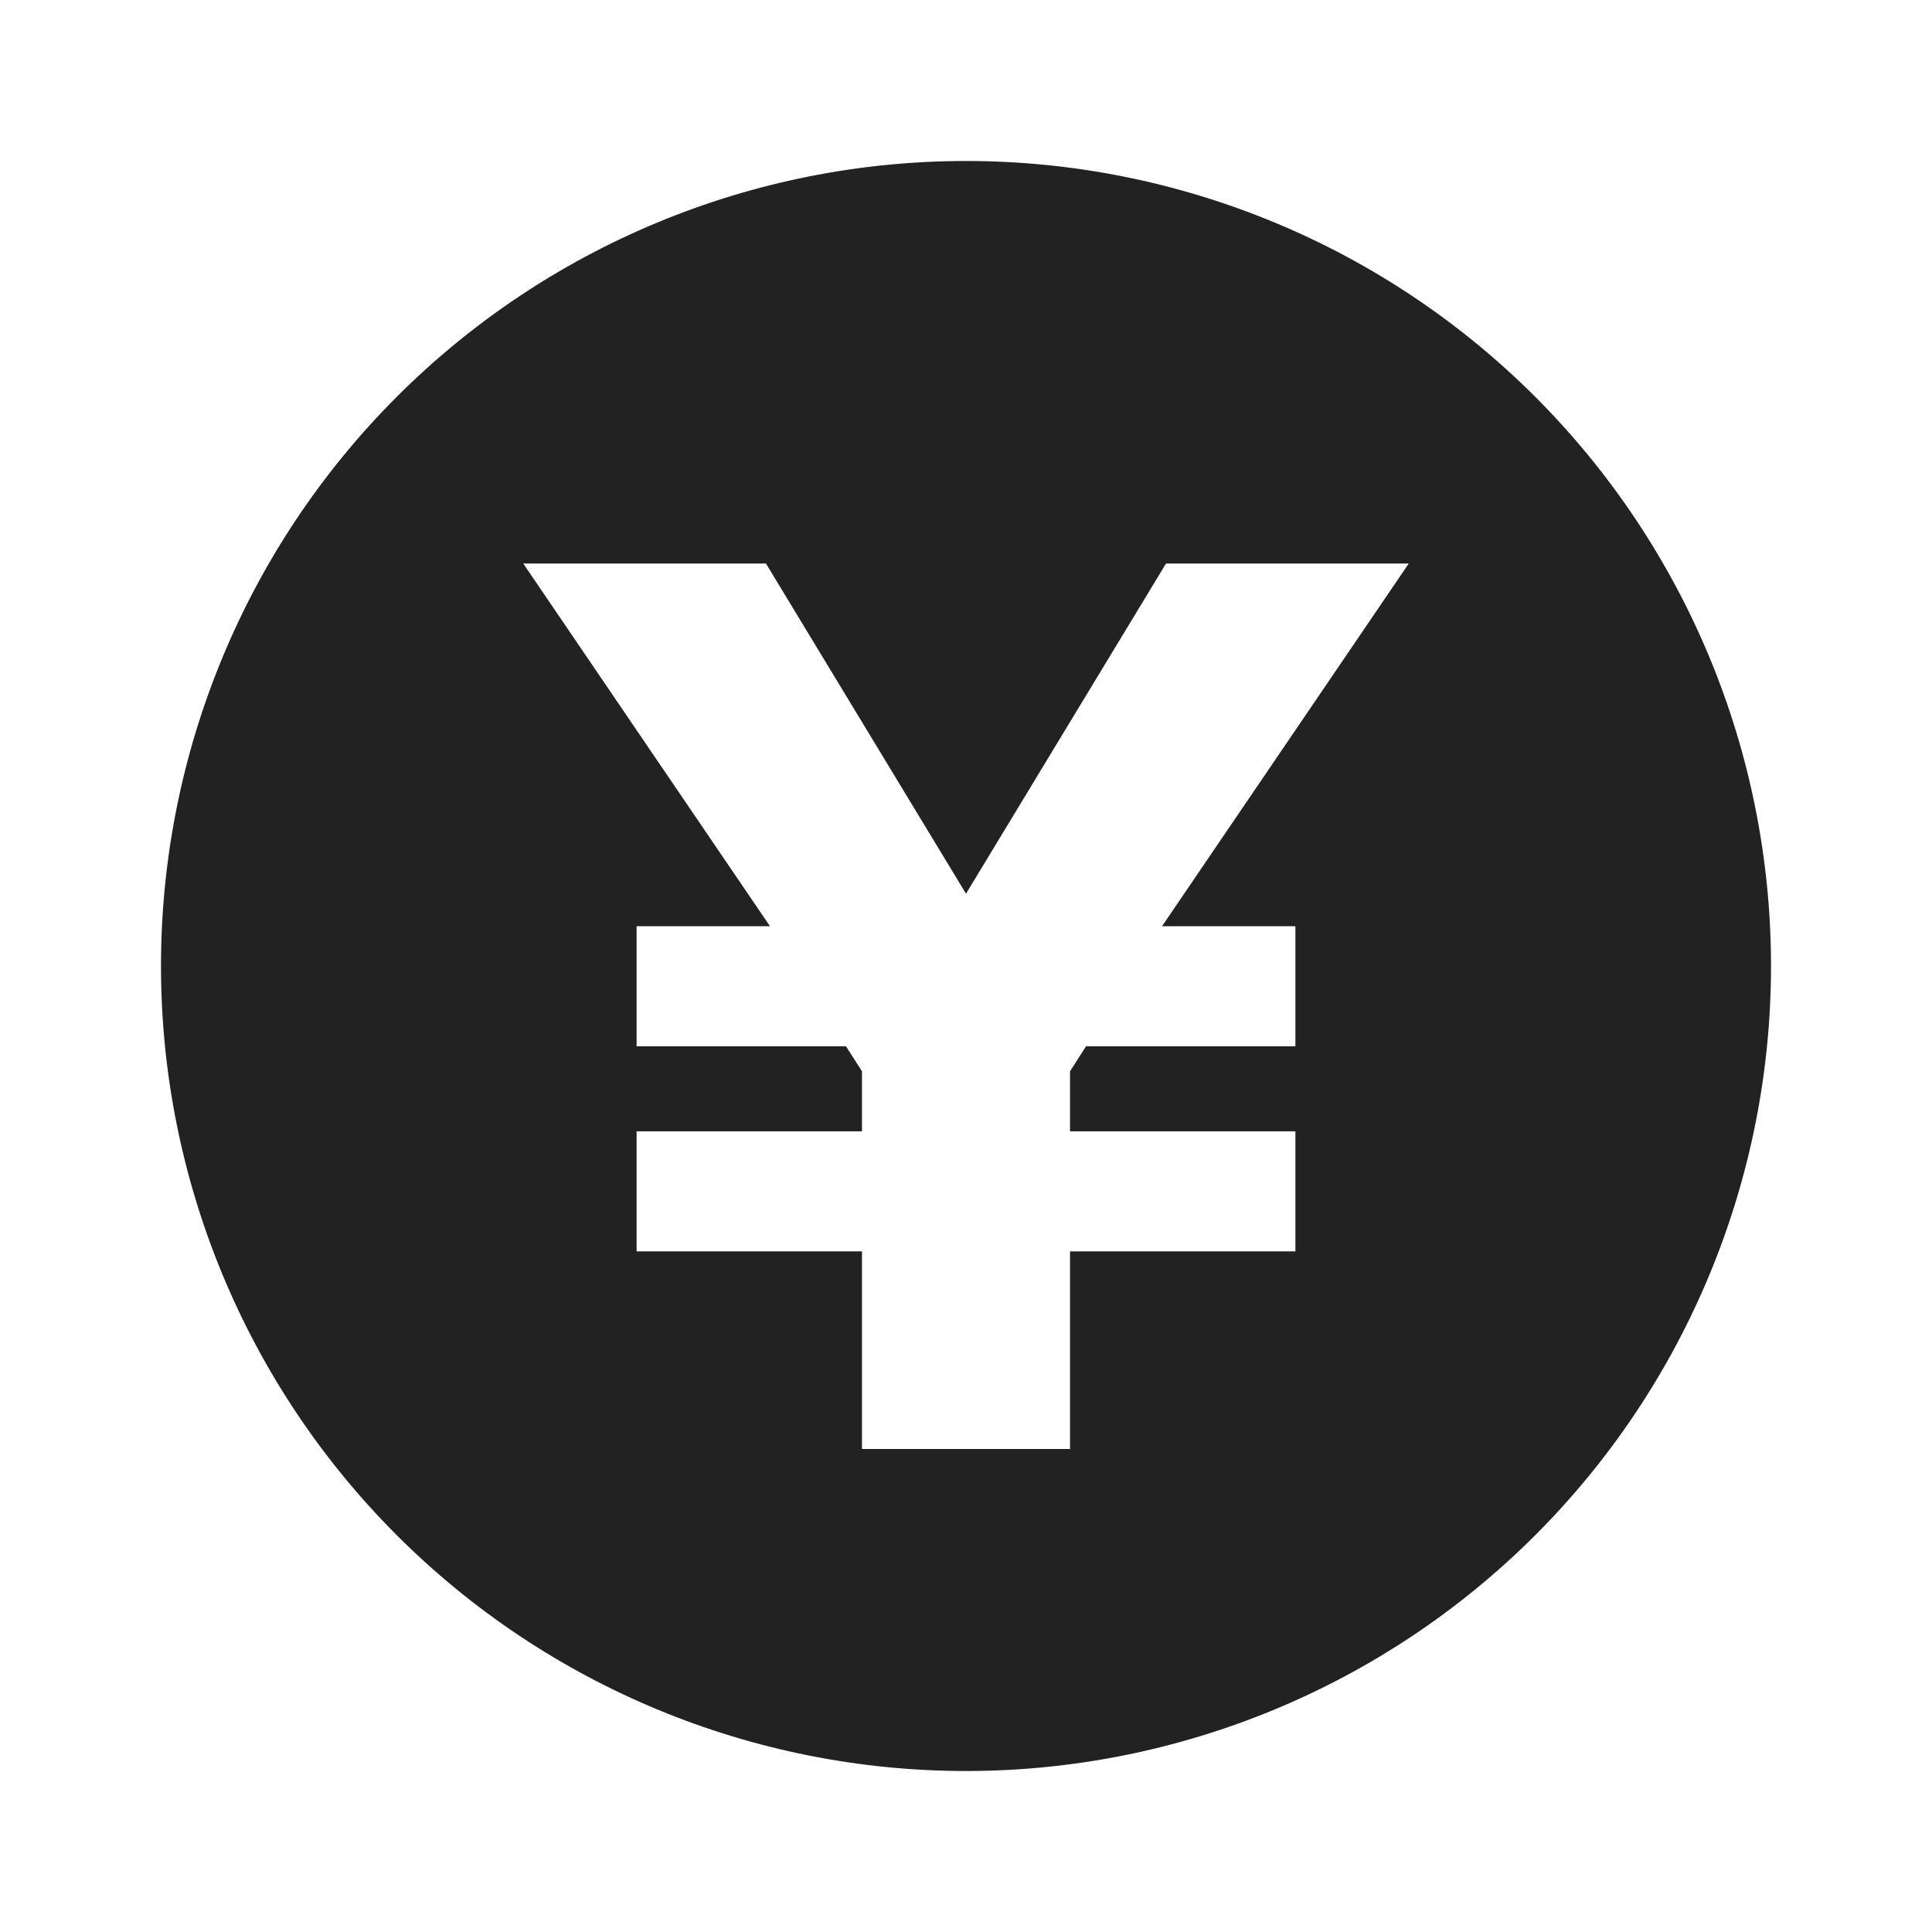 <svg width="64" height="64" viewBox="0 0 64 64" fill="none" xmlns="http://www.w3.org/2000/svg">
<path fill-rule="evenodd" clip-rule="evenodd" d="M50.856 50.856C45.855 55.857 39.072 58.667 32 58.667C24.927 58.667 18.145 55.857 13.144 50.856C8.143 45.855 5.333 39.073 5.333 32C5.333 24.928 8.143 18.145 13.144 13.144C18.145 8.143 24.927 5.333 32 5.333C39.072 5.333 45.855 8.143 50.856 13.144C55.857 18.145 58.667 24.928 58.667 32C58.667 39.073 55.857 45.855 50.856 50.856ZM21.088 41.454H28.554V48H35.446V41.454H42.912V37.477H35.446V35.488L35.976 34.659H42.912V30.682H38.494L46.667 18.667H38.626L32 29.605L25.373 18.667H17.333L25.506 30.682H21.088V34.659H28.024L28.554 35.488V37.477H21.088V41.454Z" fill="#222222"/>
</svg>
